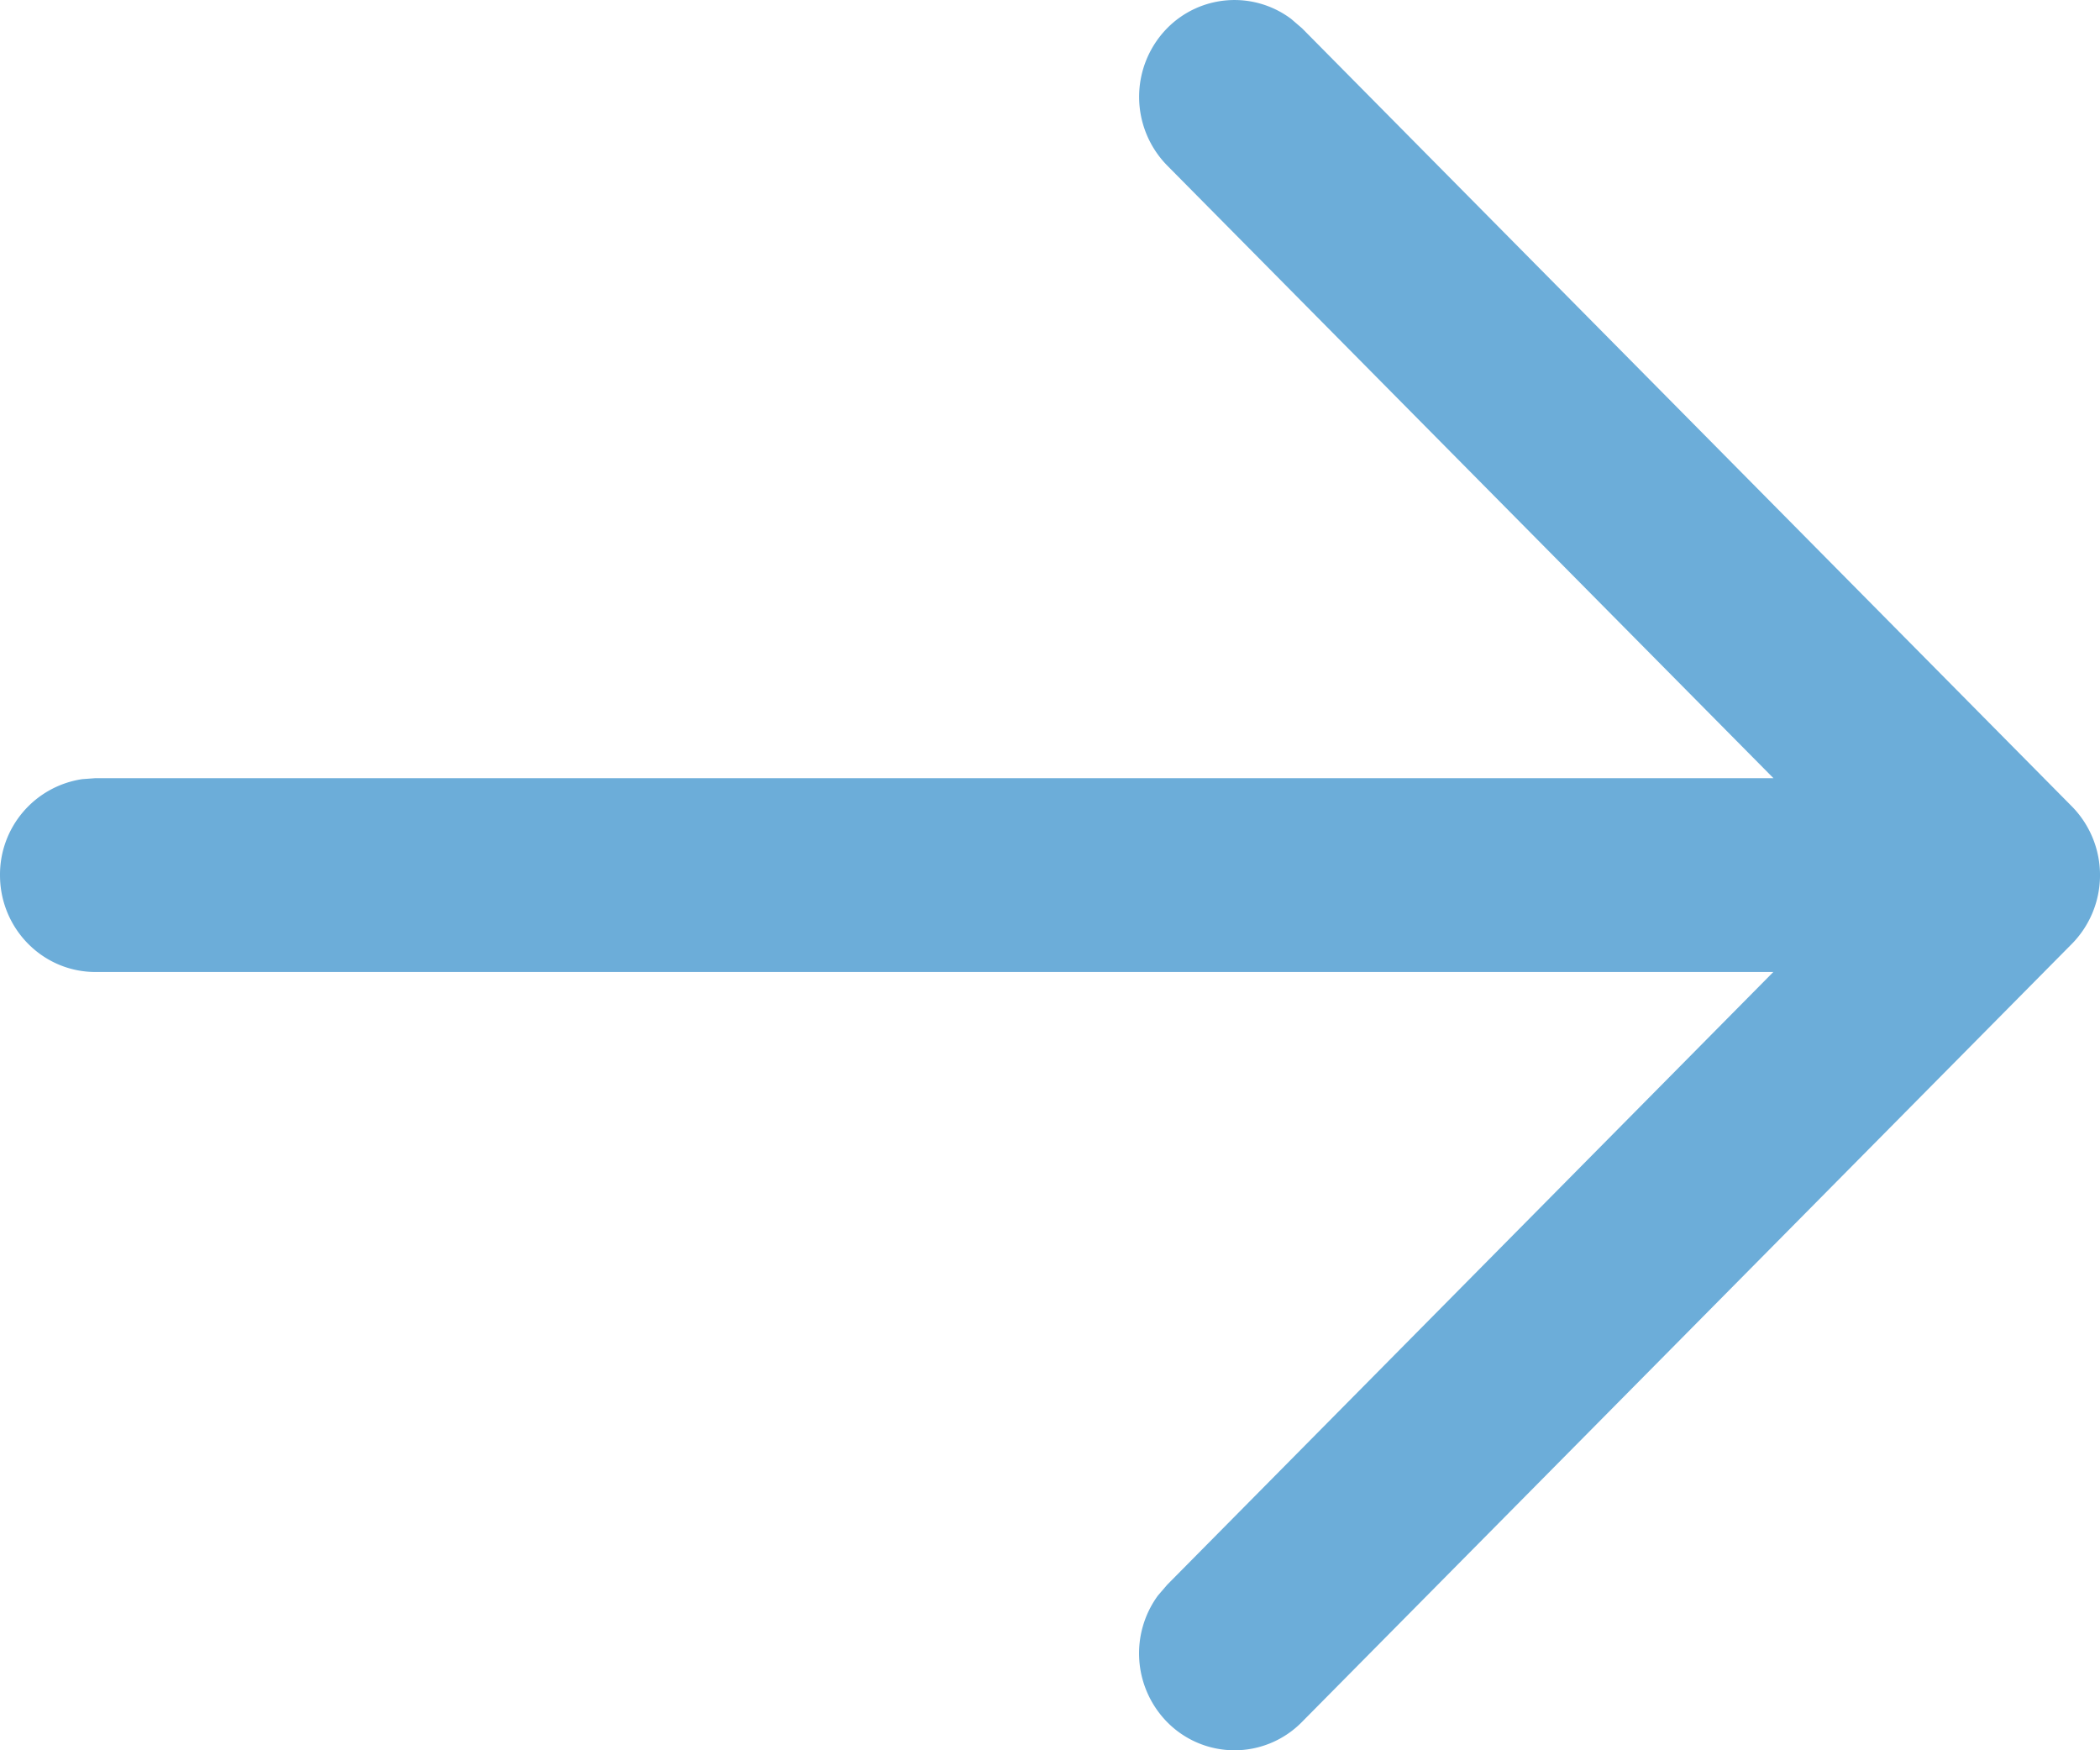 <svg width="18" height="15" fill="none" xmlns="http://www.w3.org/2000/svg"><path fill-rule="evenodd" clip-rule="evenodd" d="M.707 6.677A.827.827 0 0 0 0 7.5c0 .458.366.83.818.83H15.2l-5.195 5.251-.08.093a.84.84 0 0 0 .077 1.082.81.81 0 0 0 1.157.002L17.748 8.1a.84.84 0 0 0 .012-1.188l-6.6-6.67-.093-.08a.81.81 0 0 0-1.065.082.84.84 0 0 0 .003 1.175l5.196 5.25H.818l-.11.008Z" fill="#6CADD9"/></svg>